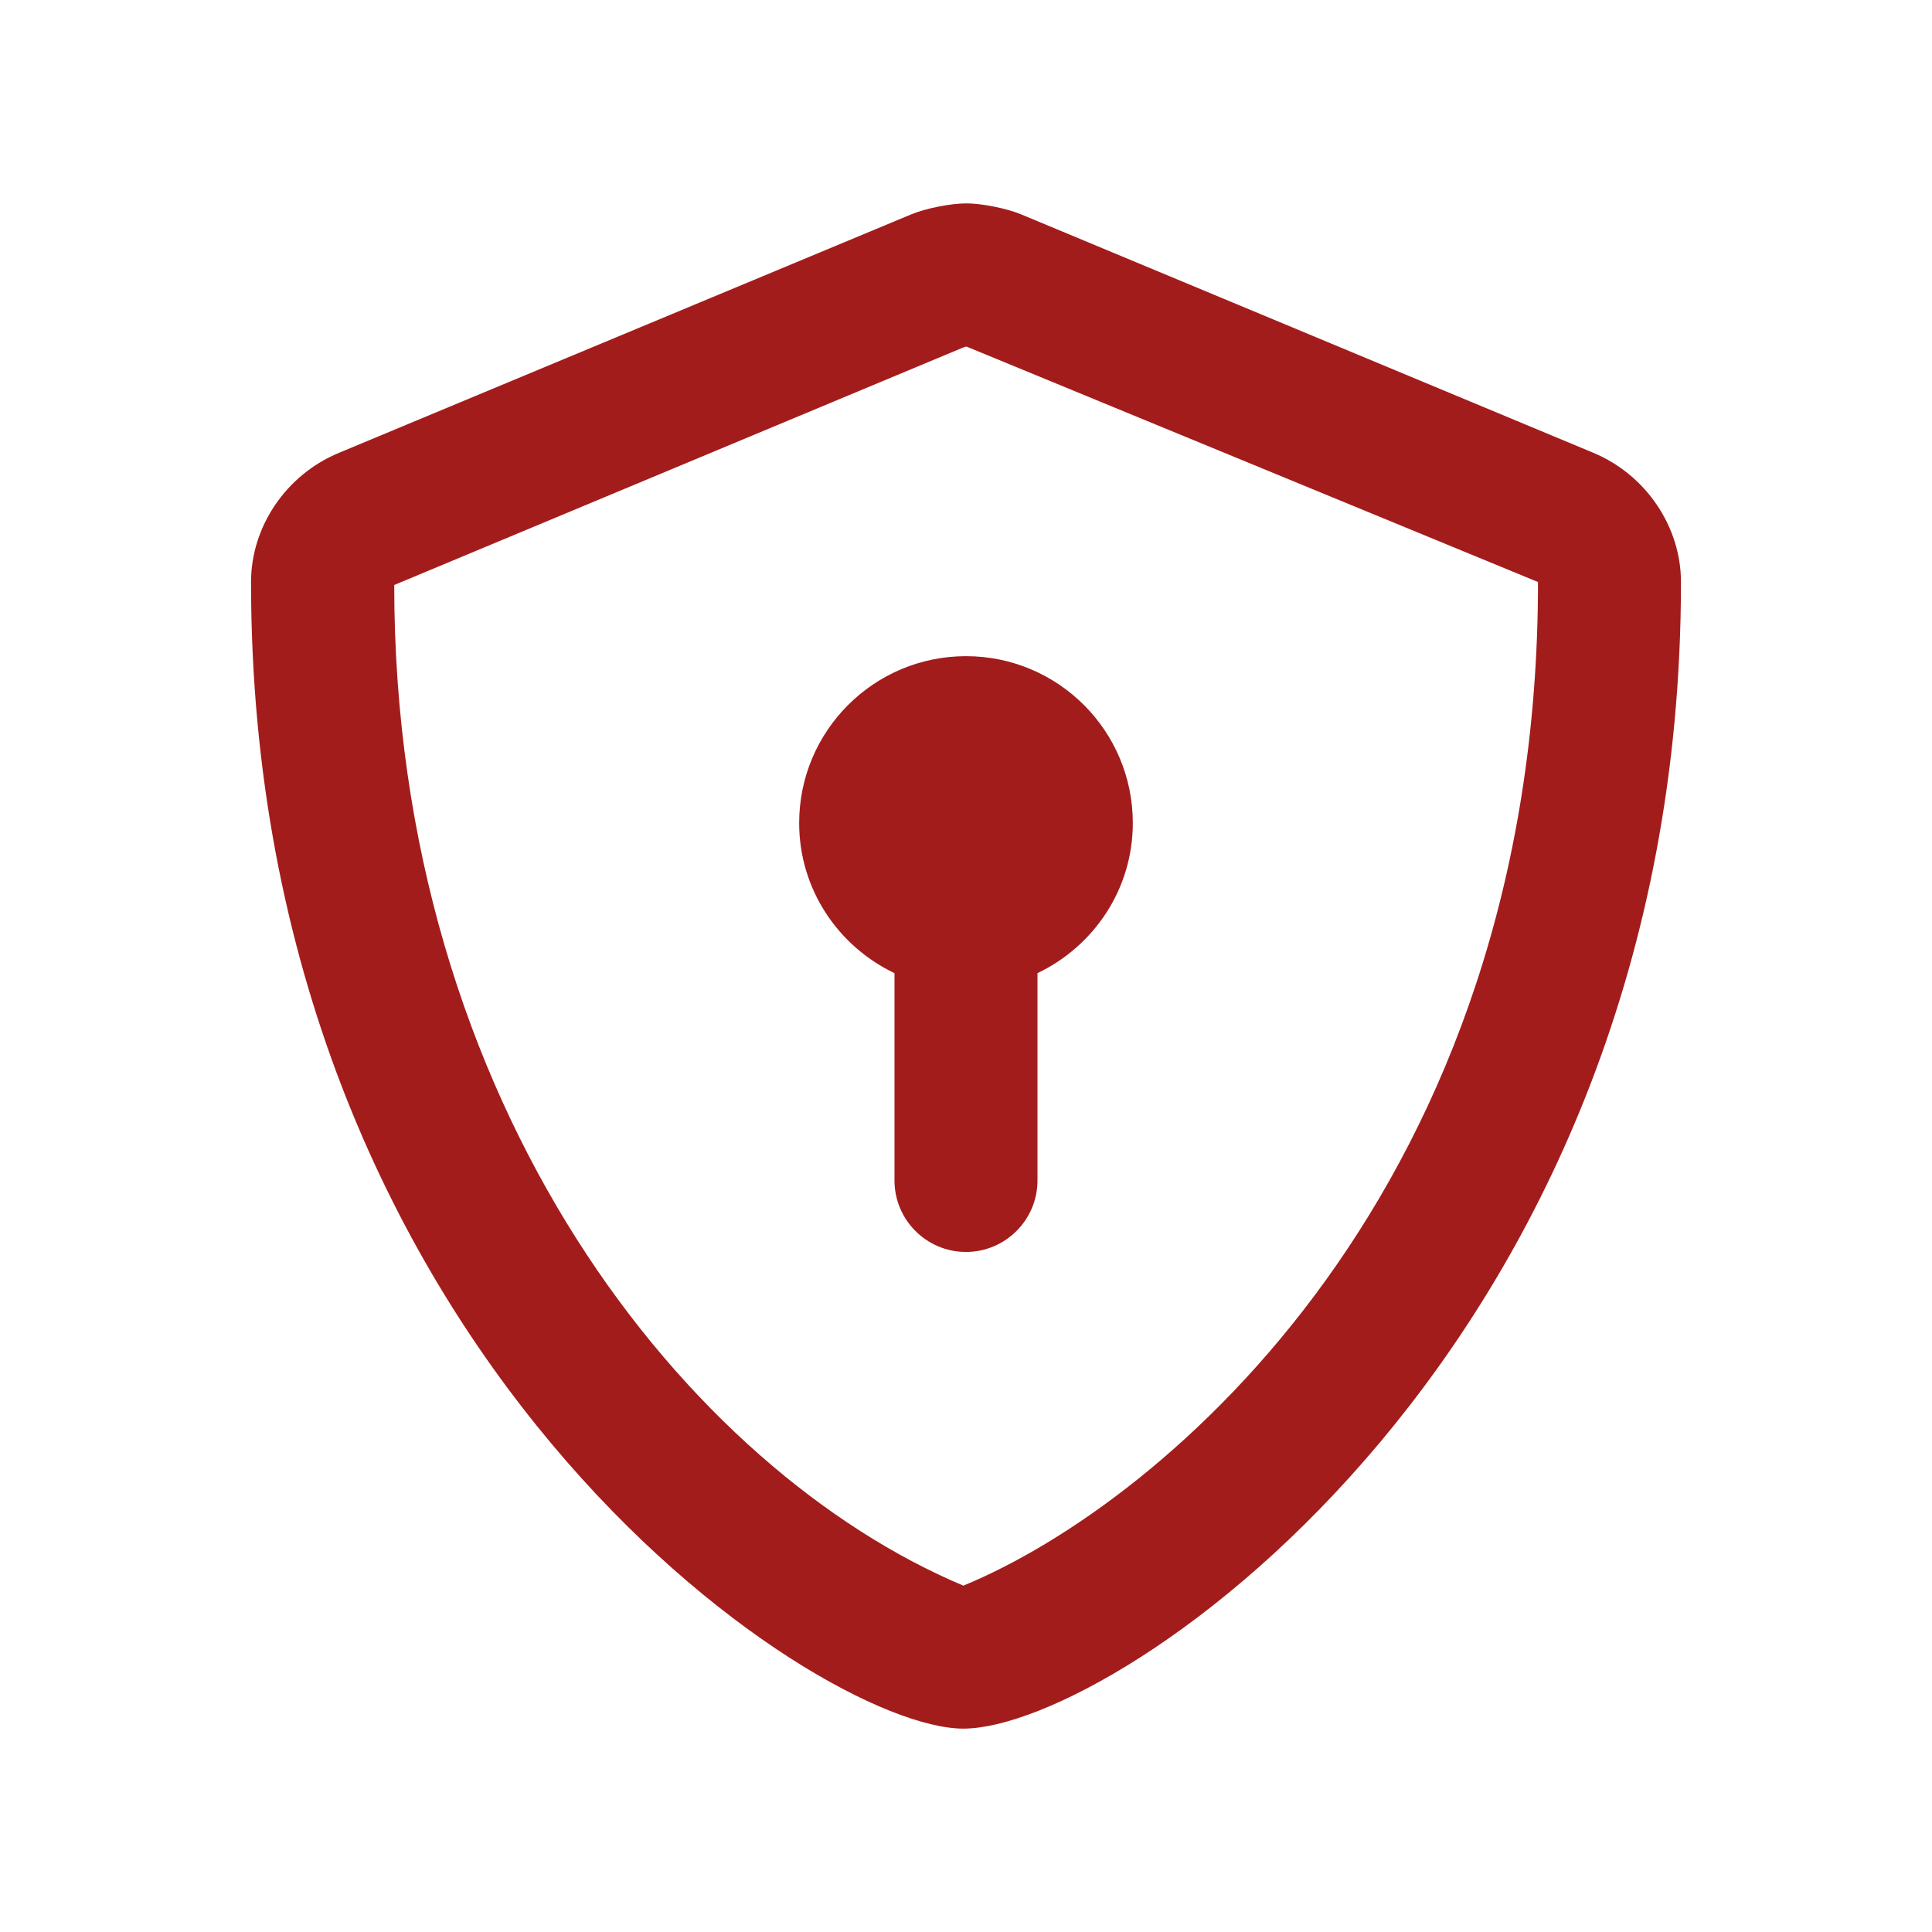 <?xml version="1.0" encoding="UTF-8"?><svg id="Layer_2" xmlns="http://www.w3.org/2000/svg" viewBox="0 0 76 76"><defs><style>.cls-1{fill:none;}.cls-2{fill:#a31c1c;}</style></defs><g id="assets"><g id="cybersecurity"><rect id="container" class="cls-1" width="76" height="76"/><path id="icon" class="cls-2" d="m66.125,22.895c0,30.082-22.137,45.105-28.23,45.105-5.848,0-28.02-14.859-28.02-45.105,0-2.168,1.37-4.221,3.469-5.086l22.5-9.376c.574-.238,1.547-.432,2.168-.432.609,0,1.582.194,2.156.431l22.5,9.376c2.086.866,3.457,2.919,3.457,5.087Zm-5.625,0l-22.484-9.263c-.062.012-.11.035-.149.047l-22.359,9.333c0,.006,0-.006,0,0,0,20.602,11.653,34.852,22.388,39.363,7.887-3.246,22.605-15.645,22.605-39.48Zm-22.5,2.917c3.625,0,6.562,2.938,6.562,6.562,0,2.613-1.539,4.852-3.75,5.907v8.156c0,1.553-1.266,2.812-2.812,2.812s-2.813-1.254-2.813-2.812v-8.155c-2.211-1.056-3.75-3.294-3.75-5.907,0-3.621,2.938-6.563,6.563-6.563Z"/></g></g></svg>